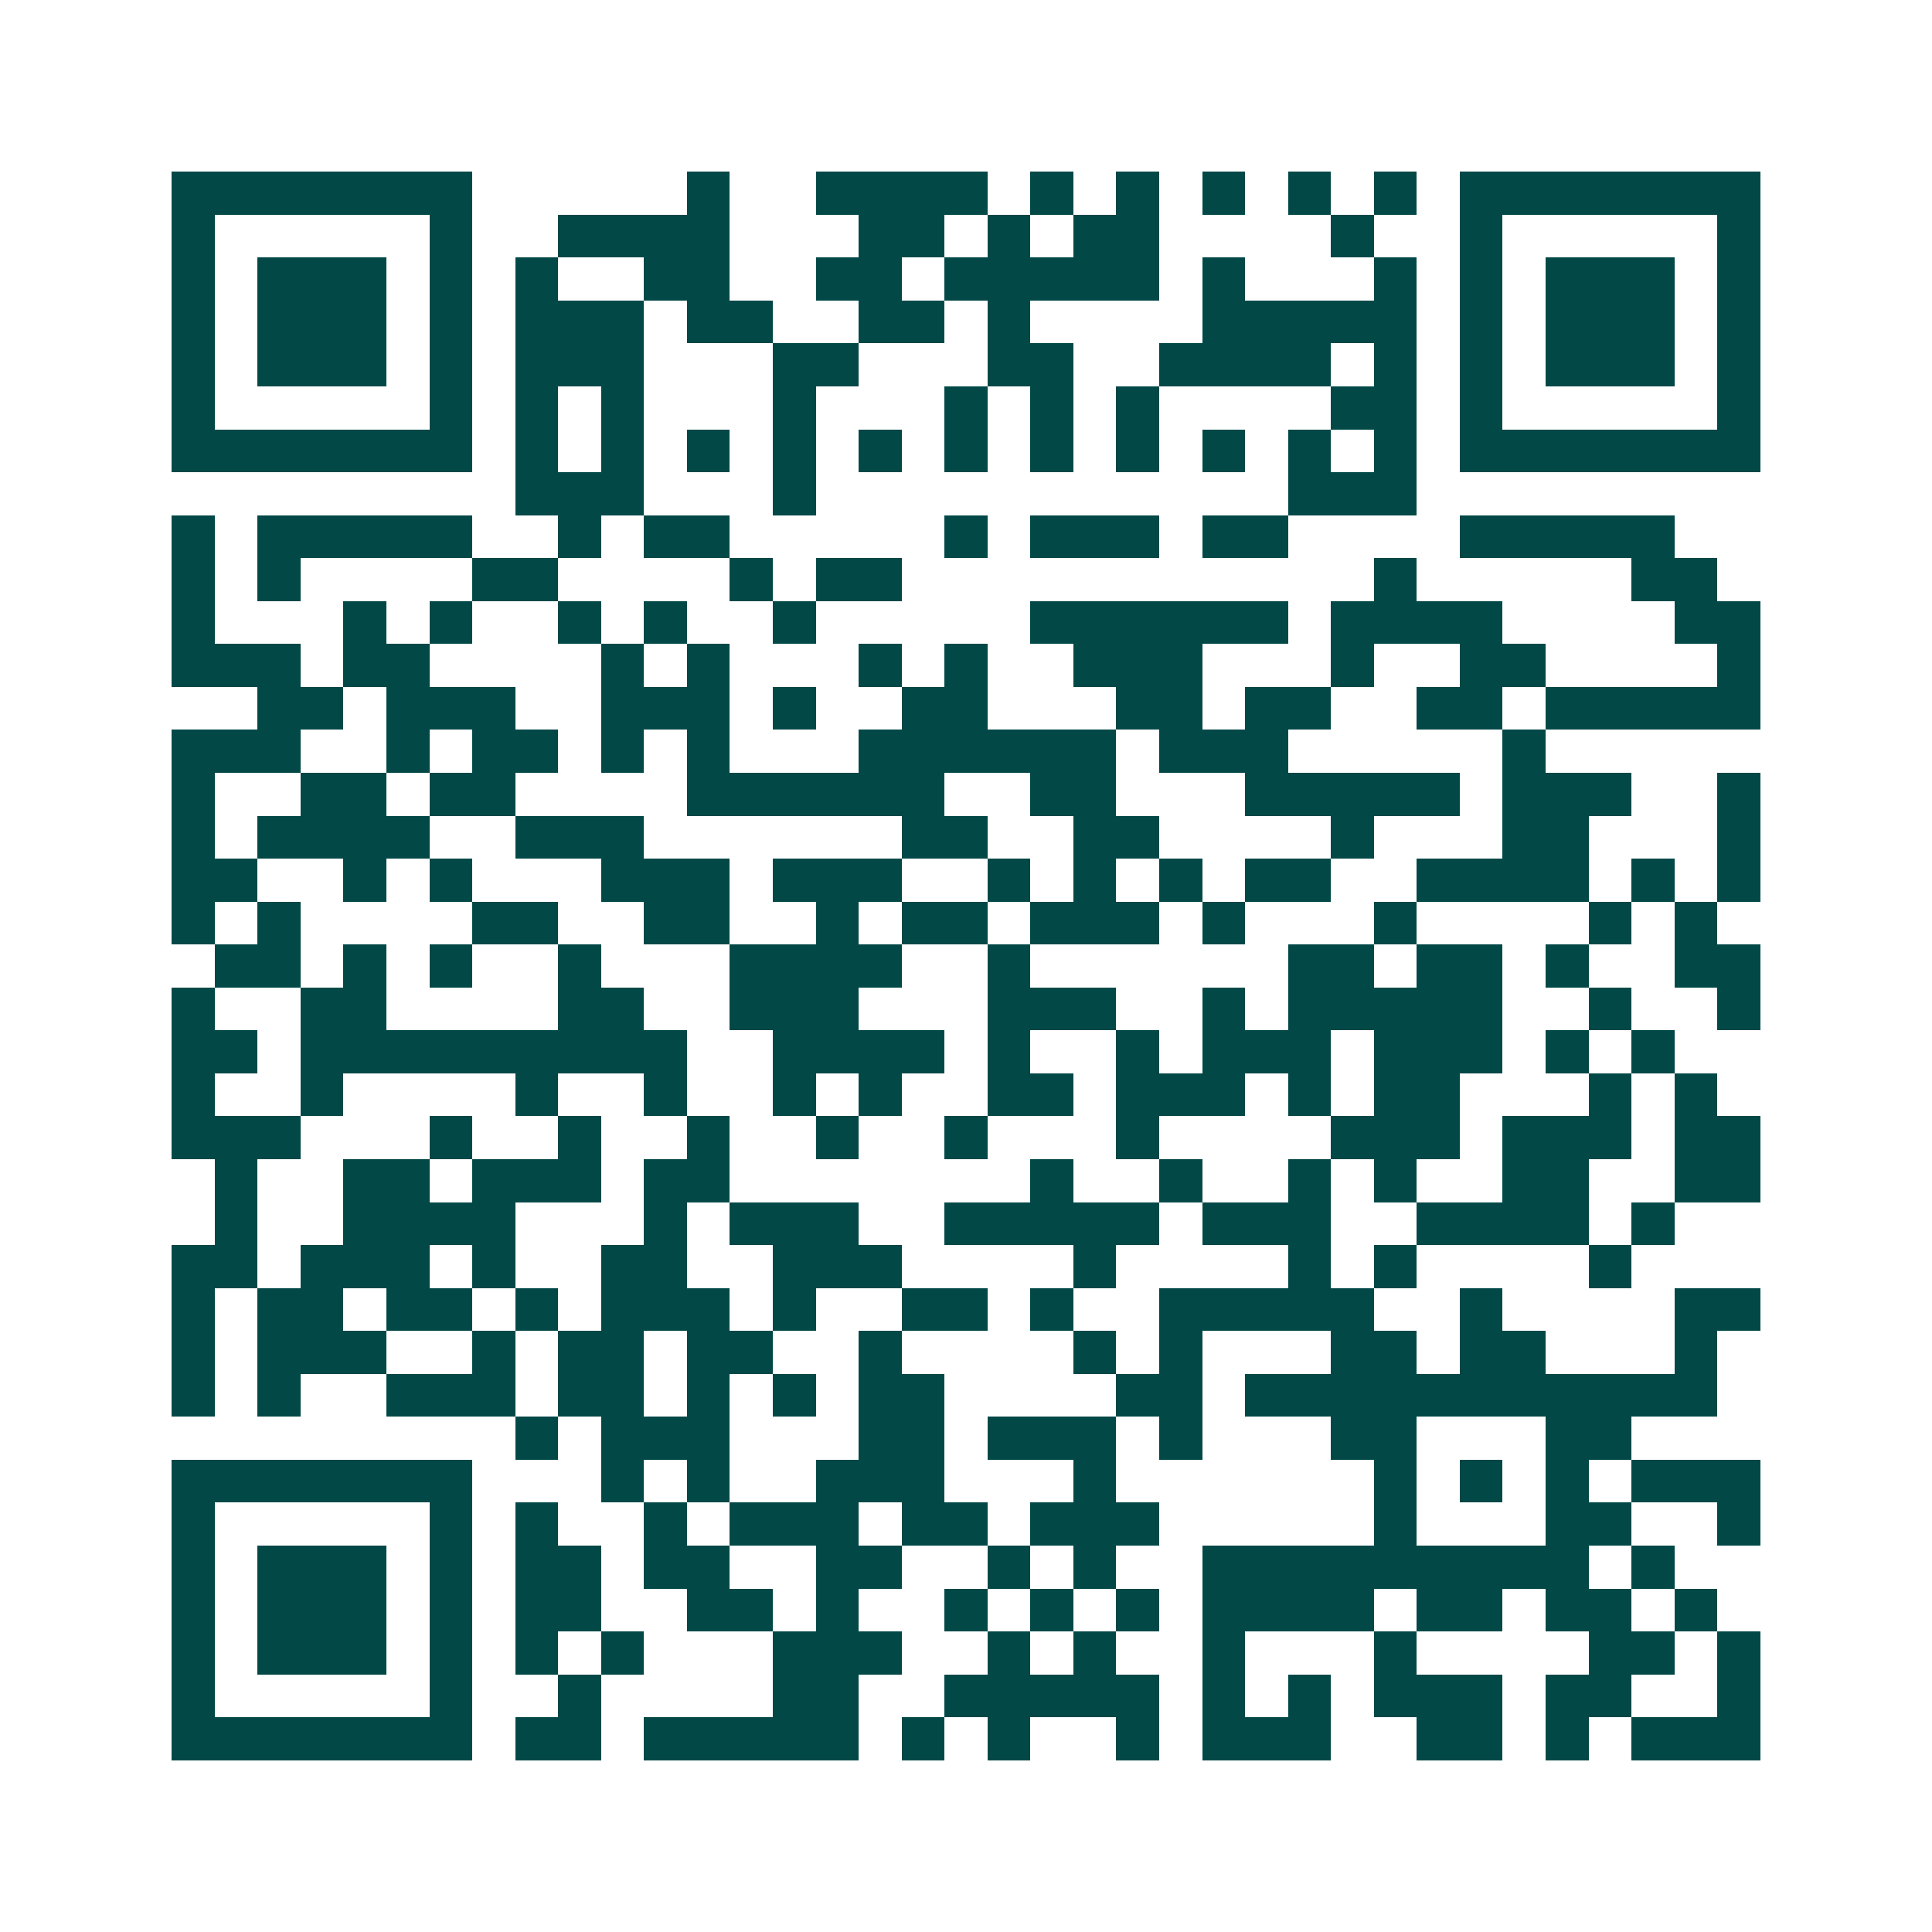 <svg xmlns="http://www.w3.org/2000/svg" width="200" height="200" viewBox="0 0 45 45" shape-rendering="crispEdges"><path fill="#ffffff" d="M0 0h45v45H0z"/><path stroke="#014847" d="M4 4.5h7m5 0h1m2 0h4m1 0h1m1 0h1m1 0h1m1 0h1m1 0h1m1 0h7M4 5.5h1m5 0h1m2 0h4m3 0h2m1 0h1m1 0h2m4 0h1m2 0h1m5 0h1M4 6.5h1m1 0h3m1 0h1m1 0h1m2 0h2m2 0h2m1 0h5m1 0h1m3 0h1m1 0h1m1 0h3m1 0h1M4 7.5h1m1 0h3m1 0h1m1 0h3m1 0h2m2 0h2m1 0h1m4 0h5m1 0h1m1 0h3m1 0h1M4 8.5h1m1 0h3m1 0h1m1 0h3m3 0h2m3 0h2m2 0h4m1 0h1m1 0h1m1 0h3m1 0h1M4 9.5h1m5 0h1m1 0h1m1 0h1m3 0h1m3 0h1m1 0h1m1 0h1m4 0h2m1 0h1m5 0h1M4 10.5h7m1 0h1m1 0h1m1 0h1m1 0h1m1 0h1m1 0h1m1 0h1m1 0h1m1 0h1m1 0h1m1 0h1m1 0h7M12 11.5h3m3 0h1m11 0h3M4 12.5h1m1 0h5m2 0h1m1 0h2m5 0h1m1 0h3m1 0h2m4 0h5M4 13.5h1m1 0h1m4 0h2m4 0h1m1 0h2m11 0h1m5 0h2M4 14.5h1m3 0h1m1 0h1m2 0h1m1 0h1m2 0h1m5 0h6m1 0h4m4 0h2M4 15.5h3m1 0h2m4 0h1m1 0h1m3 0h1m1 0h1m2 0h3m3 0h1m2 0h2m4 0h1M6 16.5h2m1 0h3m2 0h3m1 0h1m2 0h2m3 0h2m1 0h2m2 0h2m1 0h5M4 17.5h3m2 0h1m1 0h2m1 0h1m1 0h1m3 0h6m1 0h3m5 0h1M4 18.5h1m2 0h2m1 0h2m4 0h6m2 0h2m3 0h5m1 0h3m2 0h1M4 19.5h1m1 0h4m2 0h3m6 0h2m2 0h2m4 0h1m3 0h2m3 0h1M4 20.5h2m2 0h1m1 0h1m3 0h3m1 0h3m2 0h1m1 0h1m1 0h1m1 0h2m2 0h4m1 0h1m1 0h1M4 21.5h1m1 0h1m4 0h2m2 0h2m2 0h1m1 0h2m1 0h3m1 0h1m3 0h1m4 0h1m1 0h1M5 22.5h2m1 0h1m1 0h1m2 0h1m3 0h4m2 0h1m6 0h2m1 0h2m1 0h1m2 0h2M4 23.5h1m2 0h2m4 0h2m2 0h3m3 0h3m2 0h1m1 0h5m2 0h1m2 0h1M4 24.5h2m1 0h9m2 0h4m1 0h1m2 0h1m1 0h3m1 0h3m1 0h1m1 0h1M4 25.5h1m2 0h1m4 0h1m2 0h1m2 0h1m1 0h1m2 0h2m1 0h3m1 0h1m1 0h2m3 0h1m1 0h1M4 26.5h3m3 0h1m2 0h1m2 0h1m2 0h1m2 0h1m3 0h1m4 0h3m1 0h3m1 0h2M5 27.5h1m2 0h2m1 0h3m1 0h2m7 0h1m2 0h1m2 0h1m1 0h1m2 0h2m2 0h2M5 28.5h1m2 0h4m3 0h1m1 0h3m2 0h5m1 0h3m2 0h4m1 0h1M4 29.5h2m1 0h3m1 0h1m2 0h2m2 0h3m4 0h1m4 0h1m1 0h1m4 0h1M4 30.5h1m1 0h2m1 0h2m1 0h1m1 0h3m1 0h1m2 0h2m1 0h1m2 0h5m2 0h1m4 0h2M4 31.5h1m1 0h3m2 0h1m1 0h2m1 0h2m2 0h1m4 0h1m1 0h1m3 0h2m1 0h2m3 0h1M4 32.5h1m1 0h1m2 0h3m1 0h2m1 0h1m1 0h1m1 0h2m4 0h2m1 0h11M12 33.5h1m1 0h3m3 0h2m1 0h3m1 0h1m3 0h2m3 0h2M4 34.5h7m3 0h1m1 0h1m2 0h3m3 0h1m6 0h1m1 0h1m1 0h1m1 0h3M4 35.5h1m5 0h1m1 0h1m2 0h1m1 0h3m1 0h2m1 0h3m5 0h1m3 0h2m2 0h1M4 36.5h1m1 0h3m1 0h1m1 0h2m1 0h2m2 0h2m2 0h1m1 0h1m2 0h9m1 0h1M4 37.5h1m1 0h3m1 0h1m1 0h2m2 0h2m1 0h1m2 0h1m1 0h1m1 0h1m1 0h4m1 0h2m1 0h2m1 0h1M4 38.5h1m1 0h3m1 0h1m1 0h1m1 0h1m3 0h3m2 0h1m1 0h1m2 0h1m3 0h1m4 0h2m1 0h1M4 39.5h1m5 0h1m2 0h1m4 0h2m2 0h5m1 0h1m1 0h1m1 0h3m1 0h2m2 0h1M4 40.5h7m1 0h2m1 0h5m1 0h1m1 0h1m2 0h1m1 0h3m2 0h2m1 0h1m1 0h3"/></svg>
